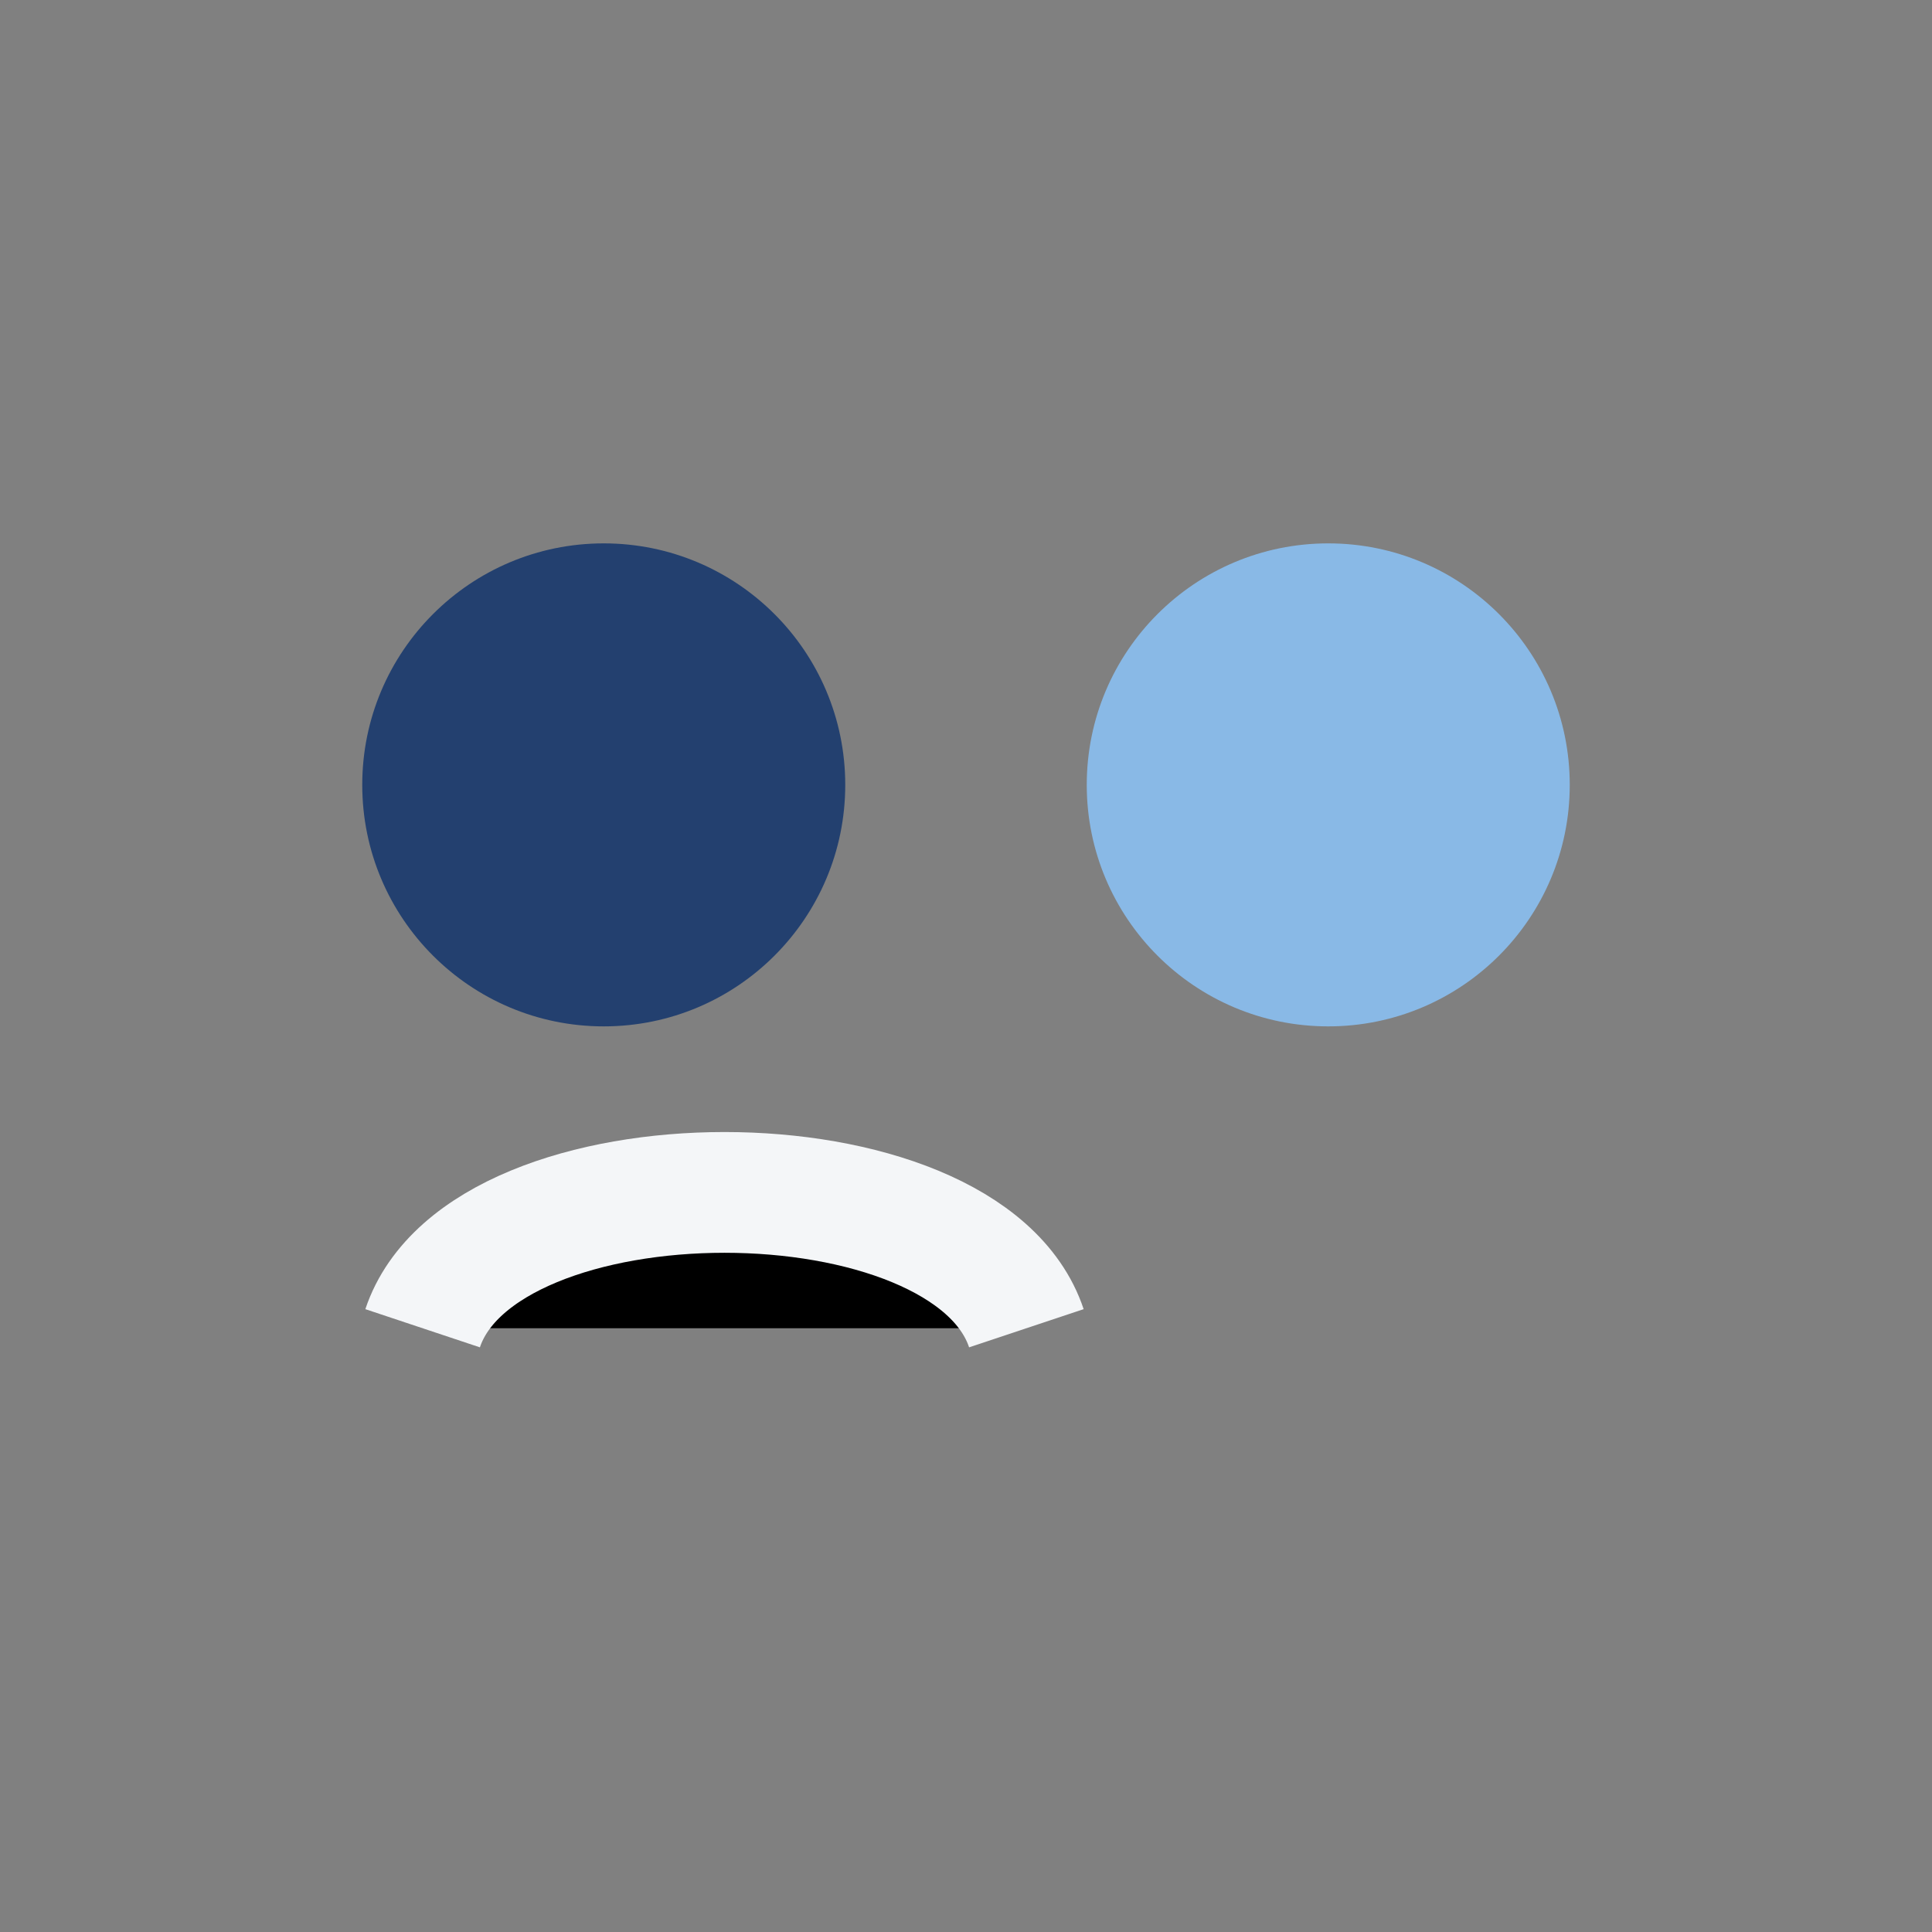 <?xml version="1.0" encoding="UTF-8"?>
<svg xmlns="http://www.w3.org/2000/svg" width="32" height="32" viewBox="0 0 32 32"><rect x="0" y="0" width="32" height="32" fill="#808080" stroke="none"/><circle cx="10" cy="13" r="4" fill="#23406F"/><circle cx="22" cy="13" r="4" fill="#89B9E6"/><path d="M7 22c1-3 9-3 10 0" stroke="#F4F6F8" stroke-width="2"/></svg>